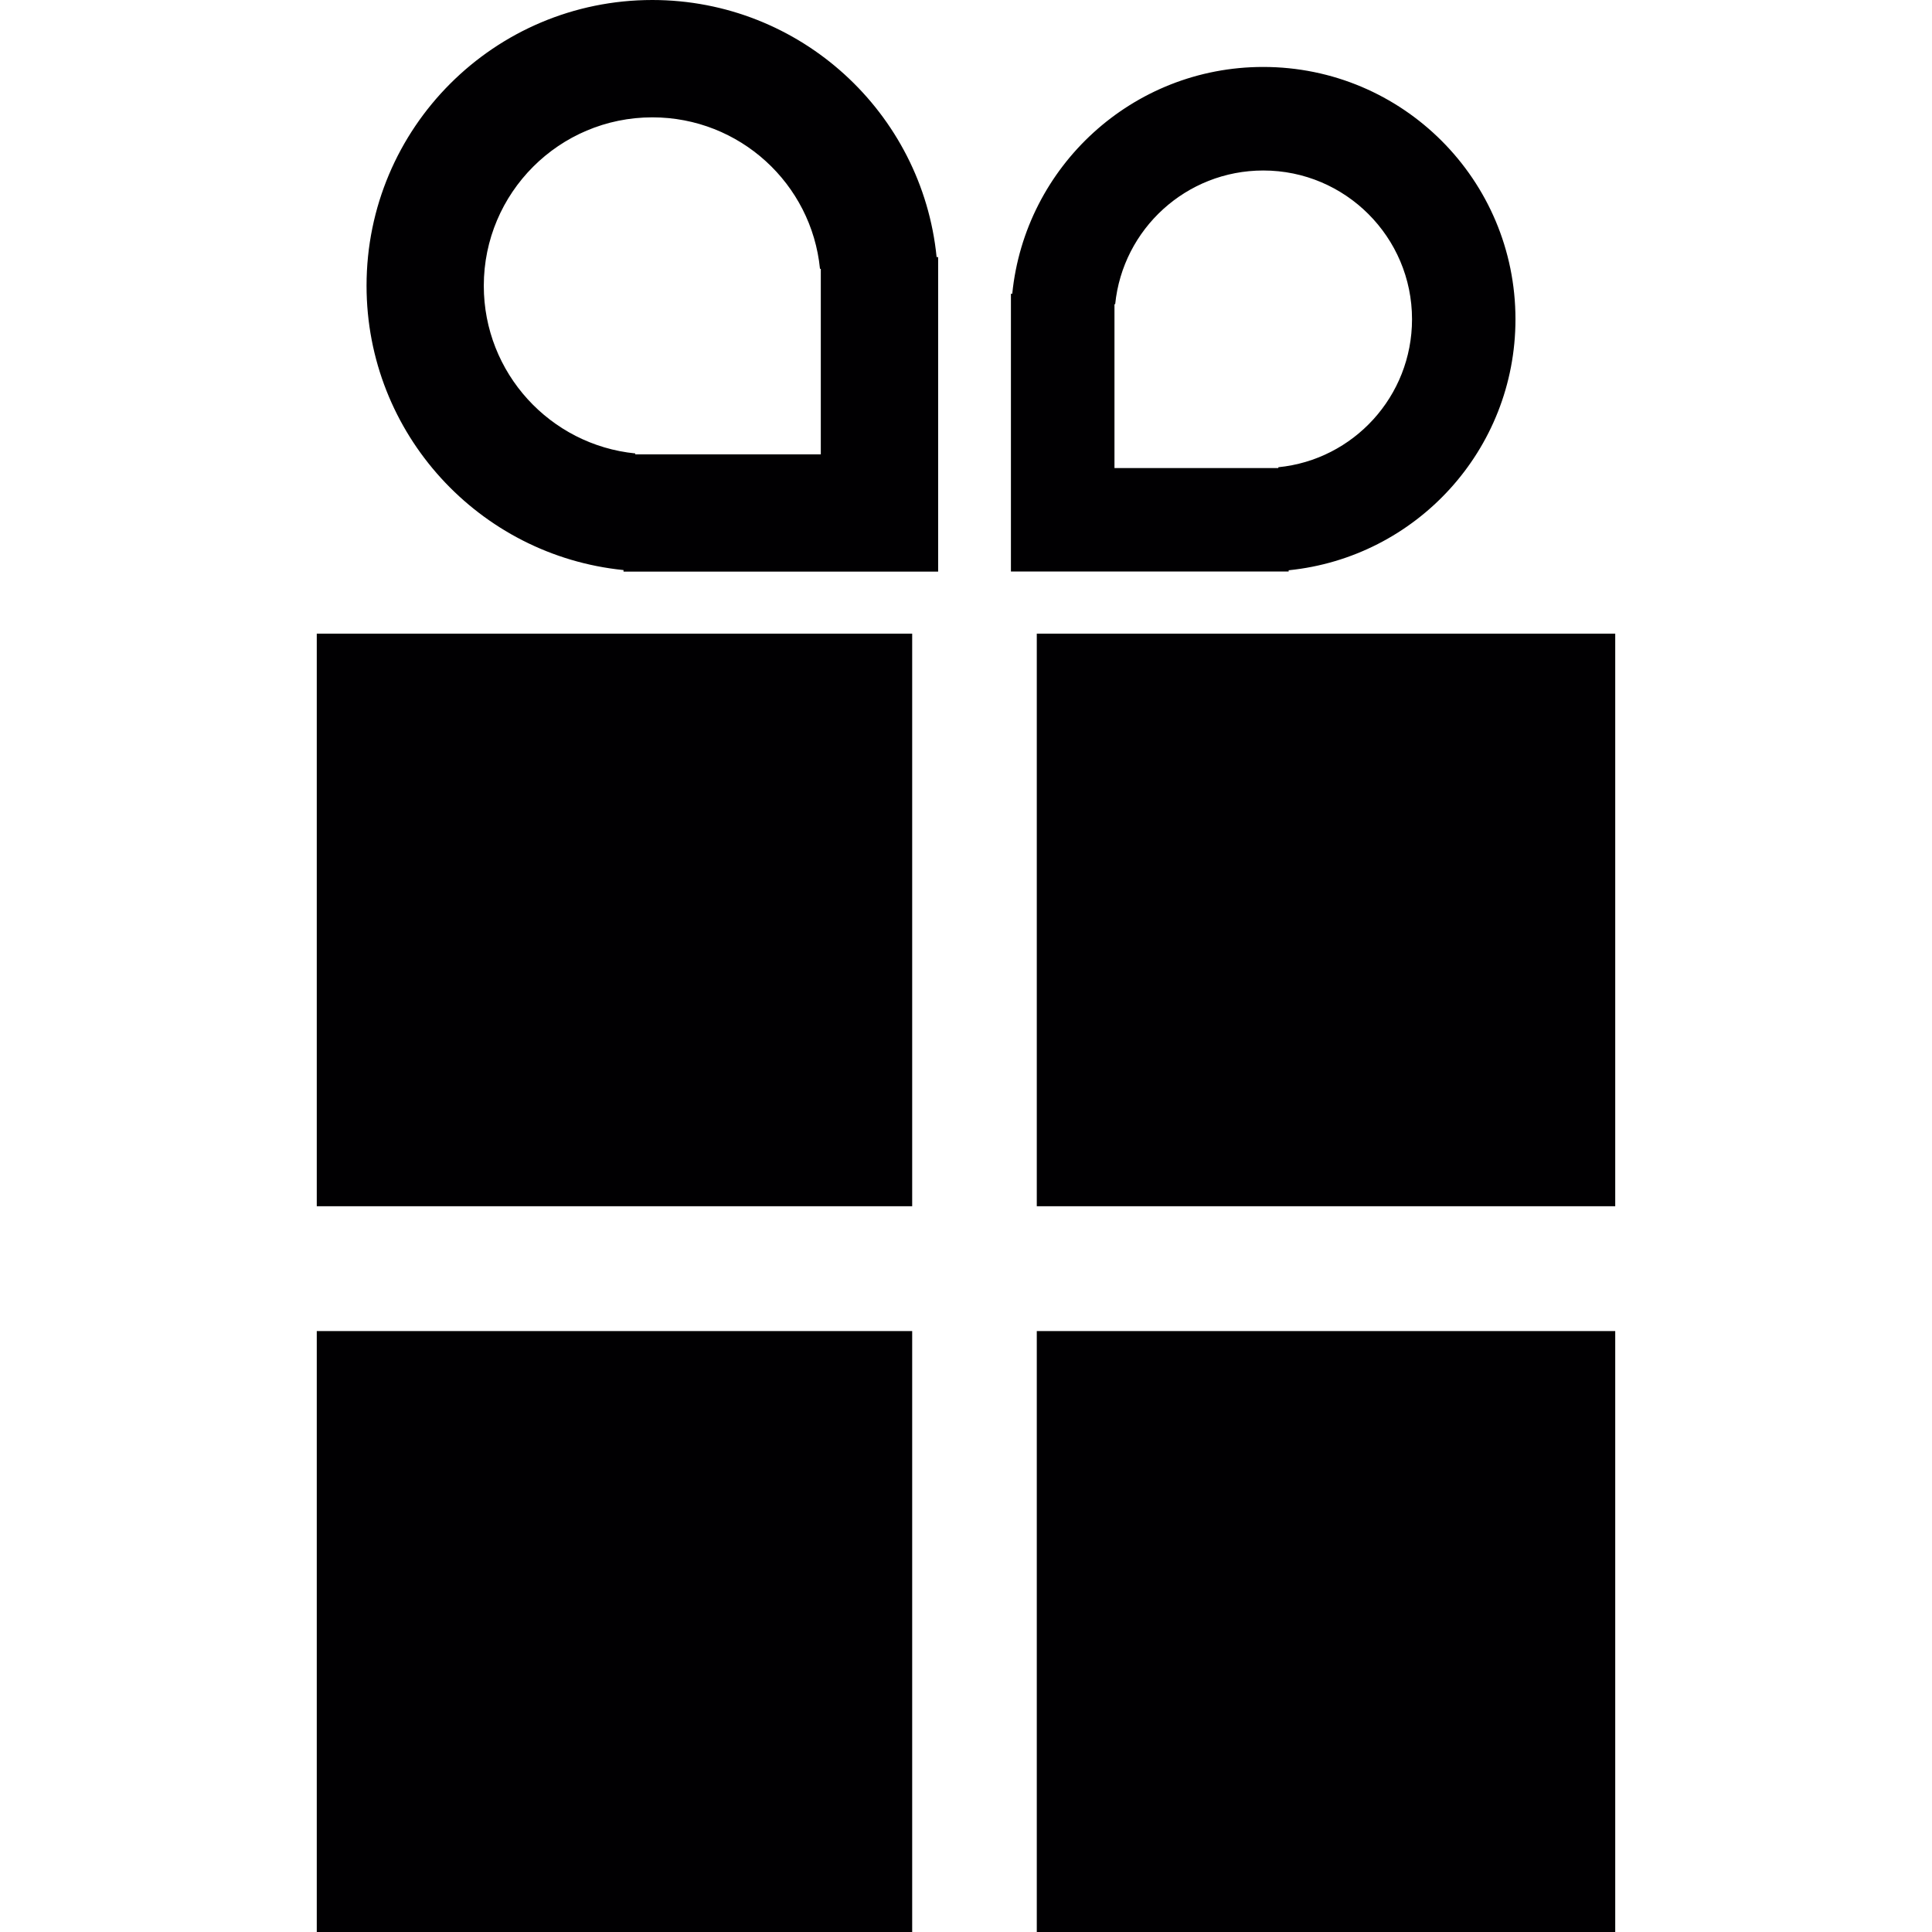 <?xml version="1.0" encoding="iso-8859-1"?>
<!-- Generator: Adobe Illustrator 18.1.1, SVG Export Plug-In . SVG Version: 6.00 Build 0)  -->
<svg version="1.1" id="Capa_1" xmlns="http://www.w3.org/2000/svg" xmlns:xlink="http://www.w3.org/1999/xlink" x="0px" y="0px"
	 viewBox="0 0 18.901 18.901" style="enable-background:new 0 0 18.901 18.901;" xml:space="preserve">
<g>
	<path style="fill:#010002;" d="M3.099,6.199h5.825v5.602H3.099V6.199z M10.143,6.199v5.602h5.659V6.199H10.143z M10.143,18.901
		h5.659v-5.879h-5.659V18.901z M3.099,18.901h5.825v-5.879H3.099V18.901z M12.607,5.591H9.89V2.874h0.013
		c0.125-1.246,1.176-2.219,2.455-2.219c1.364,0,2.468,1.104,2.468,2.468c0,1.28-0.972,2.33-2.219,2.456L12.607,5.591z M12.506,4.571
		c0.735-0.073,1.308-0.693,1.308-1.448c0-0.803-0.652-1.455-1.455-1.455c-0.754,0-1.375,0.573-1.449,1.308h-0.007v1.603h1.603
		C12.506,4.579,12.506,4.571,12.506,4.571z M9.163,2.515h0.015v3.077H6.1V5.577C4.688,5.435,3.586,4.244,3.586,2.795
		C3.586,1.251,4.837,0,6.382,0C7.83,0.001,9.022,1.103,9.163,2.515z M8.03,2.63H8.022C7.94,1.797,7.236,1.148,6.382,1.148
		c-0.911,0-1.649,0.739-1.649,1.648c0,0.854,0.65,1.557,1.482,1.64v0.009H8.03V2.63z"/>
</g>
<g>
</g>
<g>
</g>
<g>
</g>
<g>
</g>
<g>
</g>
<g>
</g>
<g>
</g>
<g>
</g>
<g>
</g>
<g>
</g>
<g>
</g>
<g>
</g>
<g>
</g>
<g>
</g>
<g>
</g>
</svg>

